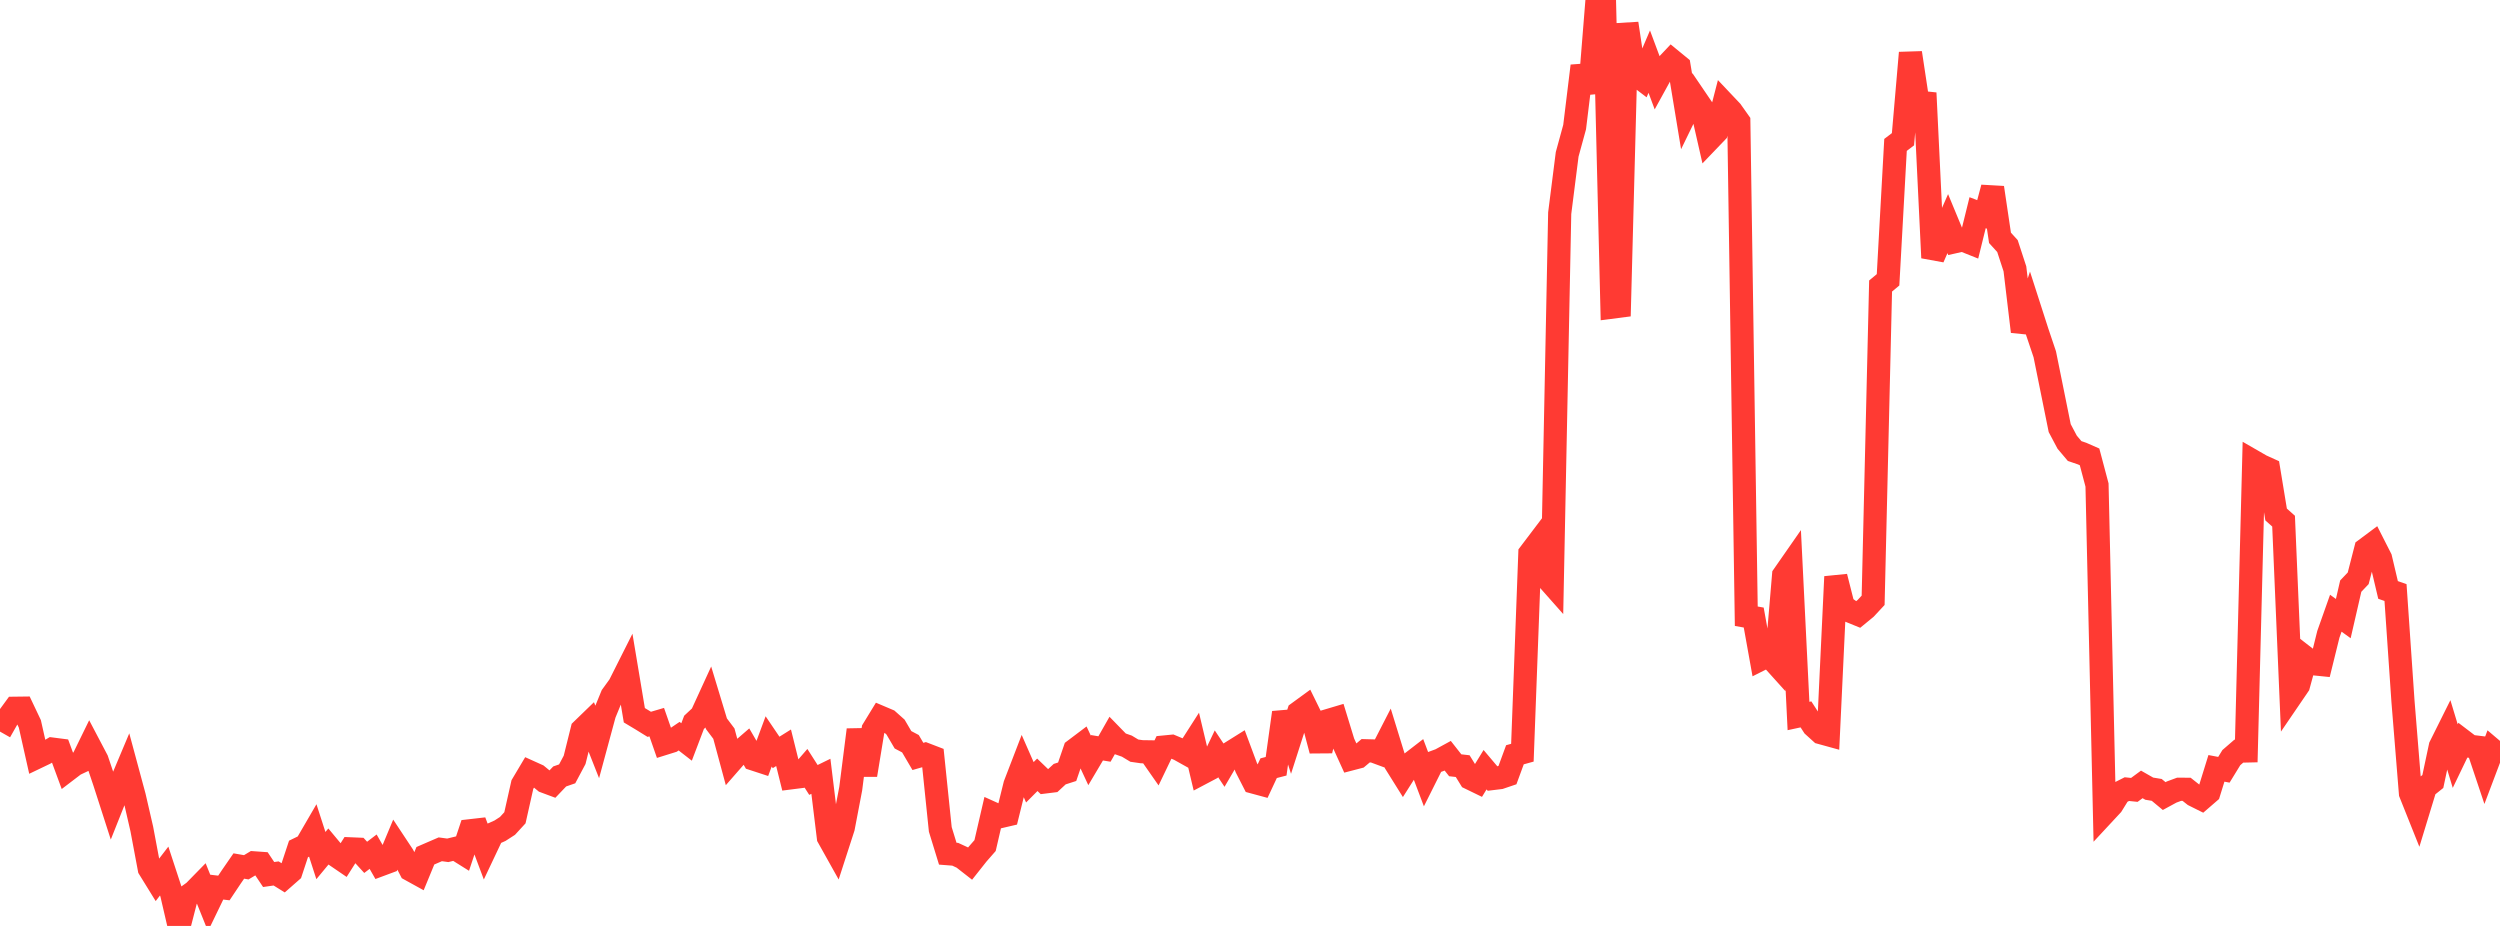 <?xml version="1.0" standalone="no"?>
<!DOCTYPE svg PUBLIC "-//W3C//DTD SVG 1.1//EN" "http://www.w3.org/Graphics/SVG/1.1/DTD/svg11.dtd">

<svg width="135" height="50" viewBox="0 0 135 50" preserveAspectRatio="none" 
  xmlns="http://www.w3.org/2000/svg"
  xmlns:xlink="http://www.w3.org/1999/xlink">


<polyline points="0.0, 39.506 0.403, 38.796 0.806, 38.245 1.209, 38.24 1.612, 39.089 2.015, 40.882 2.418, 40.689 2.821, 40.45 3.224, 40.502 3.627, 41.597 4.03, 41.29 4.433, 41.099 4.836, 40.275 5.239, 41.041 5.642, 42.238 6.045, 43.49 6.448, 42.478 6.851, 41.52 7.254, 43.013 7.657, 44.763 8.06, 46.907 8.463, 47.56 8.866, 47.036 9.269, 48.265 9.672, 50.0 10.075, 48.436 10.478, 48.147 10.881, 47.735 11.284, 48.737 11.687, 47.903 12.09, 47.951 12.493, 47.348 12.896, 46.764 13.299, 46.834 13.701, 46.592 14.104, 46.621 14.507, 47.224 14.91, 47.166 15.313, 47.416 15.716, 47.062 16.119, 45.843 16.522, 45.647 16.925, 44.954 17.328, 46.201 17.731, 45.715 18.134, 46.199 18.537, 46.474 18.94, 45.838 19.343, 45.855 19.746, 46.297 20.149, 45.991 20.552, 46.696 20.955, 46.546 21.358, 45.581 21.761, 46.19 22.164, 46.967 22.567, 47.189 22.97, 46.211 23.373, 46.036 23.776, 45.862 24.179, 45.917 24.582, 45.819 24.985, 46.071 25.388, 44.86 25.791, 44.814 26.194, 45.89 26.597, 45.039 27.0, 44.859 27.403, 44.599 27.806, 44.16 28.209, 42.365 28.612, 41.687 29.015, 41.869 29.418, 42.201 29.821, 42.351 30.224, 41.928 30.627, 41.788 31.03, 41.031 31.433, 39.409 31.836, 39.019 32.239, 40.04 32.642, 38.551 33.045, 37.569 33.448, 37.012 33.851, 36.211 34.254, 38.623 34.657, 38.865 35.06, 39.114 35.463, 38.995 35.866, 40.151 36.269, 40.025 36.672, 39.753 37.075, 40.066 37.478, 39.007 37.881, 38.631 38.284, 37.752 38.687, 39.081 39.09, 39.616 39.493, 41.109 39.896, 40.648 40.299, 40.3 40.701, 40.991 41.104, 41.123 41.507, 40.036 41.91, 40.631 42.313, 40.379 42.716, 42.002 43.119, 41.951 43.522, 41.486 43.925, 42.117 44.328, 41.92 44.731, 45.216 45.134, 45.937 45.537, 44.692 45.94, 42.582 46.343, 39.41 46.746, 41.849 47.149, 39.391 47.552, 38.731 47.955, 38.902 48.358, 39.261 48.761, 39.948 49.164, 40.161 49.567, 40.847 49.97, 40.731 50.373, 40.886 50.776, 44.788 51.179, 46.099 51.582, 46.13 51.985, 46.316 52.388, 46.631 52.791, 46.122 53.194, 45.661 53.597, 43.918 54.0, 44.1 54.403, 44.006 54.806, 42.375 55.209, 41.327 55.612, 42.244 56.015, 41.839 56.418, 42.227 56.821, 42.177 57.224, 41.804 57.627, 41.674 58.03, 40.497 58.433, 40.193 58.836, 41.06 59.239, 40.38 59.642, 40.446 60.045, 39.737 60.448, 40.151 60.851, 40.292 61.254, 40.535 61.657, 40.593 62.06, 40.599 62.463, 41.177 62.866, 40.338 63.269, 40.299 63.672, 40.467 64.075, 40.692 64.478, 40.063 64.881, 41.76 65.284, 41.547 65.687, 40.704 66.09, 41.309 66.493, 40.62 66.896, 40.368 67.299, 41.45 67.701, 42.236 68.104, 42.345 68.507, 41.482 68.91, 41.378 69.313, 38.479 69.716, 39.737 70.119, 38.48 70.522, 38.186 70.925, 39.007 71.328, 40.53 71.731, 38.905 72.134, 38.785 72.537, 40.1 72.94, 40.985 73.343, 40.88 73.746, 40.54 74.149, 40.551 74.552, 40.7 74.955, 39.915 75.358, 41.223 75.761, 41.868 76.164, 41.232 76.567, 40.921 76.97, 41.986 77.373, 41.181 77.776, 41.032 78.179, 40.812 78.582, 41.325 78.985, 41.371 79.388, 42.025 79.791, 42.221 80.194, 41.564 80.597, 42.041 81.0, 41.992 81.403, 41.855 81.806, 40.758 82.209, 40.646 82.612, 29.887 83.015, 29.355 83.418, 31.092 83.821, 31.547 84.224, 11.512 84.627, 8.334 85.03, 6.862 85.433, 3.561 85.836, 5.011 86.239, 0.0 86.642, 0.073 87.045, 16.586 87.448, 16.534 87.851, 1.268 88.254, 3.964 88.657, 4.271 89.06, 3.328 89.463, 4.41 89.866, 3.677 90.269, 3.25 90.672, 3.58 91.075, 6.021 91.478, 5.194 91.881, 5.787 92.284, 7.554 92.687, 7.134 93.09, 5.575 93.493, 6.001 93.896, 6.57 94.299, 33.276 94.701, 33.348 95.104, 35.587 95.507, 35.385 95.91, 35.832 96.313, 31.066 96.716, 30.487 97.119, 38.664 97.522, 38.577 97.925, 39.2 98.328, 39.565 98.731, 39.676 99.134, 31.142 99.537, 32.733 99.94, 33.017 100.343, 33.181 100.746, 32.85 101.149, 32.417 101.552, 15.445 101.955, 15.11 102.358, 7.825 102.761, 7.519 103.164, 2.853 103.567, 5.515 103.97, 5.557 104.373, 13.919 104.776, 12.991 105.179, 12.074 105.582, 13.047 105.985, 12.956 106.388, 13.117 106.791, 11.486 107.194, 11.641 107.597, 10.133 108.0, 12.844 108.403, 13.287 108.806, 14.52 109.209, 17.905 109.612, 16.683 110.015, 17.936 110.418, 19.132 110.821, 21.124 111.224, 23.118 111.627, 23.878 112.03, 24.356 112.433, 24.494 112.836, 24.671 113.239, 26.191 113.642, 43.901 114.045, 43.467 114.448, 42.816 114.851, 42.613 115.254, 42.654 115.657, 42.358 116.06, 42.588 116.463, 42.654 116.866, 42.988 117.269, 42.769 117.672, 42.62 118.075, 42.621 118.478, 42.94 118.881, 43.141 119.284, 42.792 119.687, 41.491 120.09, 41.568 120.493, 40.911 120.896, 40.562 121.299, 40.553 121.701, 24.921 122.104, 25.153 122.507, 25.336 122.91, 27.783 123.313, 28.142 123.716, 37.599 124.119, 37.008 124.522, 35.53 124.925, 35.843 125.328, 35.884 125.731, 34.253 126.134, 33.113 126.537, 33.405 126.94, 31.651 127.343, 31.228 127.746, 29.658 128.149, 29.358 128.552, 30.151 128.955, 31.857 129.358, 31.998 129.761, 37.87 130.164, 42.836 130.567, 43.844 130.97, 42.523 131.373, 42.201 131.776, 40.306 132.179, 39.497 132.582, 40.829 132.985, 39.992 133.388, 40.299 133.791, 40.349 134.194, 41.553 134.597, 40.487 135.0, 40.829" fill="none" stroke="#ff3a33" stroke-width="1.25"/>

</svg>